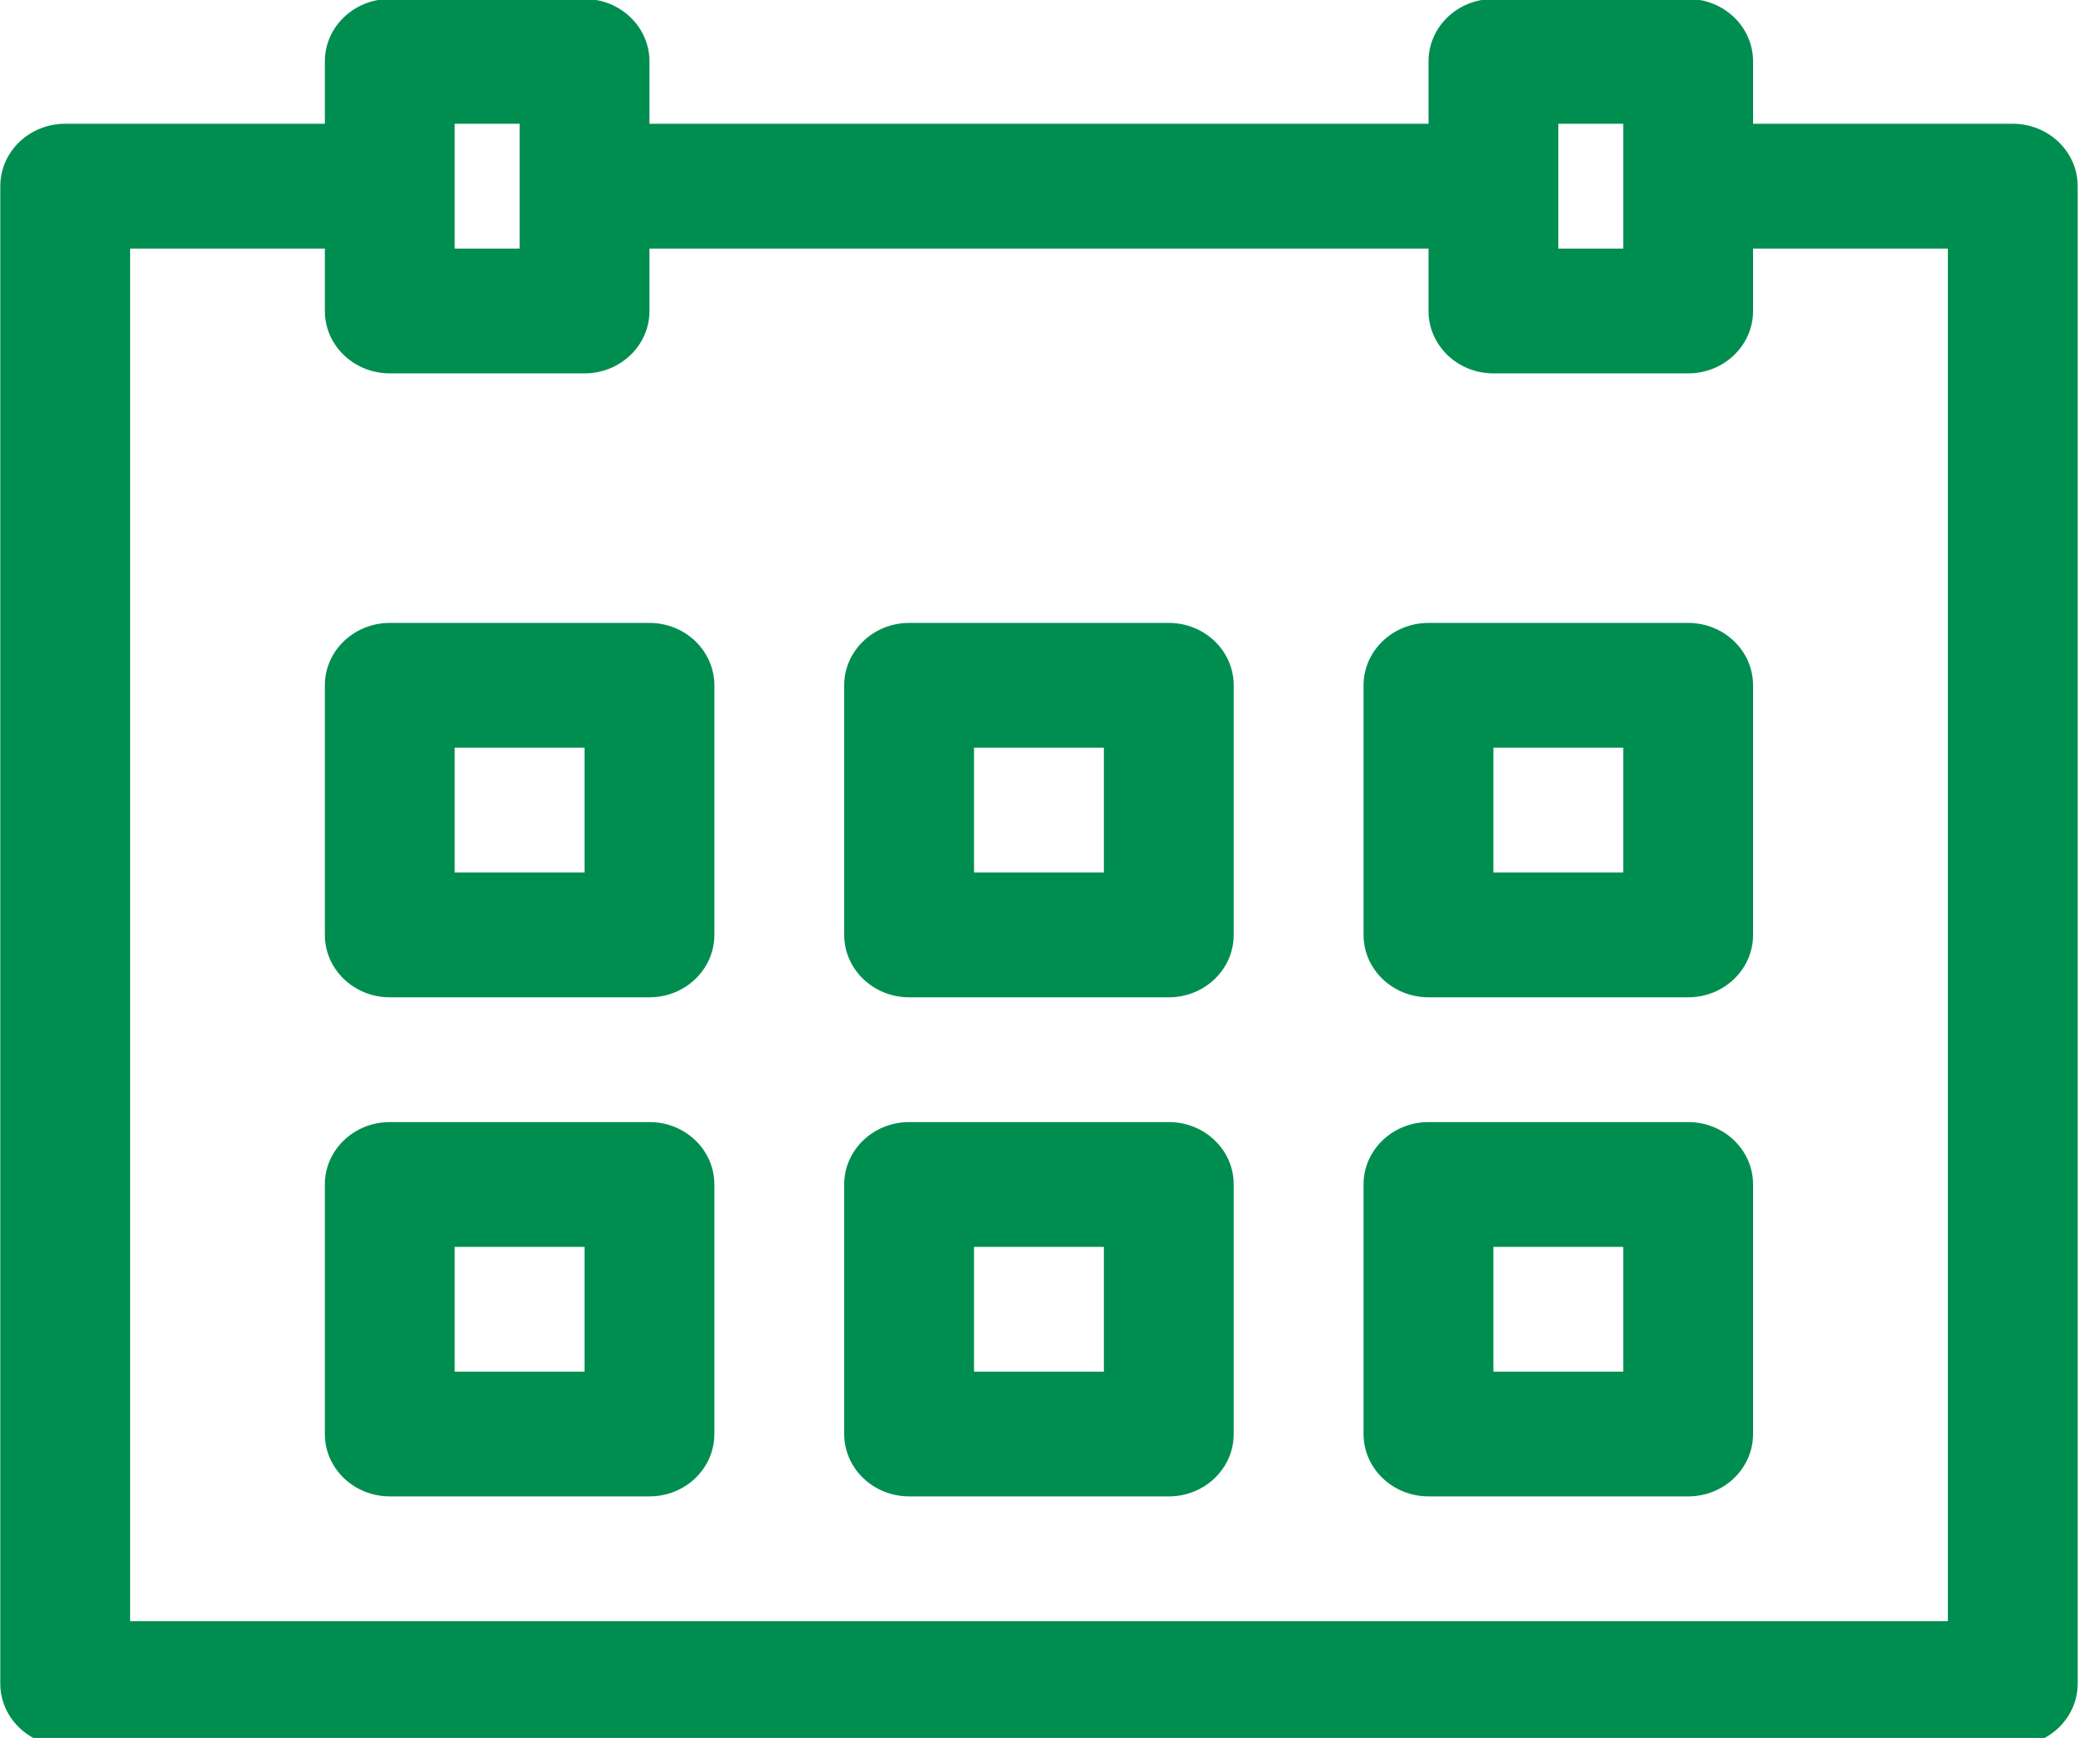 <svg xmlns="http://www.w3.org/2000/svg" xmlns:xlink="http://www.w3.org/1999/xlink" preserveAspectRatio="xMidYMid" width="29" height="24" viewBox="0 0 29 24">
  <defs>
    <style>

      .cls-2 {
        fill: #008e50;
      }
    </style>
  </defs>
  <path d="M27.795,24.110 C27.795,24.110 0.900,24.110 0.900,24.110 C0.405,24.110 0.004,23.725 0.004,23.249 C0.004,23.249 0.004,2.571 0.004,2.571 C0.004,2.095 0.405,1.709 0.900,1.709 C0.900,1.709 4.486,1.709 4.486,1.709 C4.486,1.709 4.486,0.848 4.486,0.848 C4.486,0.372 4.888,-0.014 5.383,-0.014 C5.383,-0.014 8.072,-0.014 8.072,-0.014 C8.567,-0.014 8.969,0.372 8.969,0.848 C8.969,0.848 8.969,1.709 8.969,1.709 C8.969,1.709 19.727,1.709 19.727,1.709 C19.727,1.709 19.727,0.848 19.727,0.848 C19.727,0.372 20.128,-0.014 20.623,-0.014 C20.623,-0.014 23.313,-0.014 23.313,-0.014 C23.808,-0.014 24.209,0.372 24.209,0.848 C24.209,0.848 24.209,1.709 24.209,1.709 C24.209,1.709 27.795,1.709 27.795,1.709 C28.290,1.709 28.692,2.095 28.692,2.571 C28.692,2.571 28.692,23.249 28.692,23.249 C28.692,23.725 28.290,24.110 27.795,24.110 ZM7.176,1.709 C7.176,1.709 6.279,1.709 6.279,1.709 C6.279,1.709 6.279,3.433 6.279,3.433 C6.279,3.433 7.176,3.433 7.176,3.433 C7.176,3.433 7.176,1.709 7.176,1.709 ZM22.416,1.709 C22.416,1.709 21.520,1.709 21.520,1.709 C21.520,1.709 21.520,3.433 21.520,3.433 C21.520,3.433 22.416,3.433 22.416,3.433 C22.416,3.433 22.416,1.709 22.416,1.709 ZM26.899,3.433 C26.899,3.433 24.209,3.433 24.209,3.433 C24.209,3.433 24.209,4.294 24.209,4.294 C24.209,4.770 23.808,5.156 23.313,5.156 C23.313,5.156 20.623,5.156 20.623,5.156 C20.128,5.156 19.727,4.770 19.727,4.294 C19.727,4.294 19.727,3.433 19.727,3.433 C19.727,3.433 8.969,3.433 8.969,3.433 C8.969,3.433 8.969,4.294 8.969,4.294 C8.969,4.770 8.567,5.156 8.072,5.156 C8.072,5.156 5.383,5.156 5.383,5.156 C4.888,5.156 4.486,4.770 4.486,4.294 C4.486,4.294 4.486,3.433 4.486,3.433 C4.486,3.433 1.797,3.433 1.797,3.433 C1.797,3.433 1.797,22.387 1.797,22.387 C1.797,22.387 26.899,22.387 26.899,22.387 C26.899,22.387 26.899,3.433 26.899,3.433 ZM5.383,8.602 C5.383,8.602 8.969,8.602 8.969,8.602 C9.464,8.602 9.865,8.988 9.865,9.464 C9.865,9.464 9.865,12.910 9.865,12.910 C9.865,13.386 9.464,13.772 8.969,13.772 C8.969,13.772 5.383,13.772 5.383,13.772 C4.888,13.772 4.486,13.386 4.486,12.910 C4.486,12.910 4.486,9.464 4.486,9.464 C4.486,8.988 4.888,8.602 5.383,8.602 ZM6.279,12.048 C6.279,12.048 8.072,12.048 8.072,12.048 C8.072,12.048 8.072,10.325 8.072,10.325 C8.072,10.325 6.279,10.325 6.279,10.325 C6.279,10.325 6.279,12.048 6.279,12.048 ZM5.383,15.495 C5.383,15.495 8.969,15.495 8.969,15.495 C9.464,15.495 9.865,15.880 9.865,16.356 C9.865,16.356 9.865,19.803 9.865,19.803 C9.865,20.278 9.464,20.664 8.969,20.664 C8.969,20.664 5.383,20.664 5.383,20.664 C4.888,20.664 4.486,20.278 4.486,19.803 C4.486,19.803 4.486,16.356 4.486,16.356 C4.486,15.880 4.888,15.495 5.383,15.495 ZM6.279,18.941 C6.279,18.941 8.072,18.941 8.072,18.941 C8.072,18.941 8.072,17.218 8.072,17.218 C8.072,17.218 6.279,17.218 6.279,17.218 C6.279,17.218 6.279,18.941 6.279,18.941 ZM12.555,8.602 C12.555,8.602 16.141,8.602 16.141,8.602 C16.636,8.602 17.037,8.988 17.037,9.464 C17.037,9.464 17.037,12.910 17.037,12.910 C17.037,13.386 16.636,13.772 16.141,13.772 C16.141,13.772 12.555,13.772 12.555,13.772 C12.060,13.772 11.658,13.386 11.658,12.910 C11.658,12.910 11.658,9.464 11.658,9.464 C11.658,8.988 12.060,8.602 12.555,8.602 ZM13.451,12.048 C13.451,12.048 15.244,12.048 15.244,12.048 C15.244,12.048 15.244,10.325 15.244,10.325 C15.244,10.325 13.451,10.325 13.451,10.325 C13.451,10.325 13.451,12.048 13.451,12.048 ZM12.555,15.495 C12.555,15.495 16.141,15.495 16.141,15.495 C16.636,15.495 17.037,15.880 17.037,16.356 C17.037,16.356 17.037,19.803 17.037,19.803 C17.037,20.278 16.636,20.664 16.141,20.664 C16.141,20.664 12.555,20.664 12.555,20.664 C12.060,20.664 11.658,20.278 11.658,19.803 C11.658,19.803 11.658,16.356 11.658,16.356 C11.658,15.880 12.060,15.495 12.555,15.495 ZM13.451,18.941 C13.451,18.941 15.244,18.941 15.244,18.941 C15.244,18.941 15.244,17.218 15.244,17.218 C15.244,17.218 13.451,17.218 13.451,17.218 C13.451,17.218 13.451,18.941 13.451,18.941 ZM19.727,8.602 C19.727,8.602 23.313,8.602 23.313,8.602 C23.808,8.602 24.209,8.988 24.209,9.464 C24.209,9.464 24.209,12.910 24.209,12.910 C24.209,13.386 23.808,13.772 23.313,13.772 C23.313,13.772 19.727,13.772 19.727,13.772 C19.232,13.772 18.830,13.386 18.830,12.910 C18.830,12.910 18.830,9.464 18.830,9.464 C18.830,8.988 19.232,8.602 19.727,8.602 ZM20.623,12.048 C20.623,12.048 22.416,12.048 22.416,12.048 C22.416,12.048 22.416,10.325 22.416,10.325 C22.416,10.325 20.623,10.325 20.623,10.325 C20.623,10.325 20.623,12.048 20.623,12.048 ZM19.727,15.495 C19.727,15.495 23.313,15.495 23.313,15.495 C23.808,15.495 24.209,15.880 24.209,16.356 C24.209,16.356 24.209,19.803 24.209,19.803 C24.209,20.278 23.808,20.664 23.313,20.664 C23.313,20.664 19.727,20.664 19.727,20.664 C19.232,20.664 18.830,20.278 18.830,19.803 C18.830,19.803 18.830,16.356 18.830,16.356 C18.830,15.880 19.232,15.495 19.727,15.495 ZM20.623,18.941 C20.623,18.941 22.416,18.941 22.416,18.941 C22.416,18.941 22.416,17.218 22.416,17.218 C22.416,17.218 20.623,17.218 20.623,17.218 C20.623,17.218 20.623,18.941 20.623,18.941 Z" id="path-1" class="cls-2" fill-rule="evenodd"/>
</svg>
